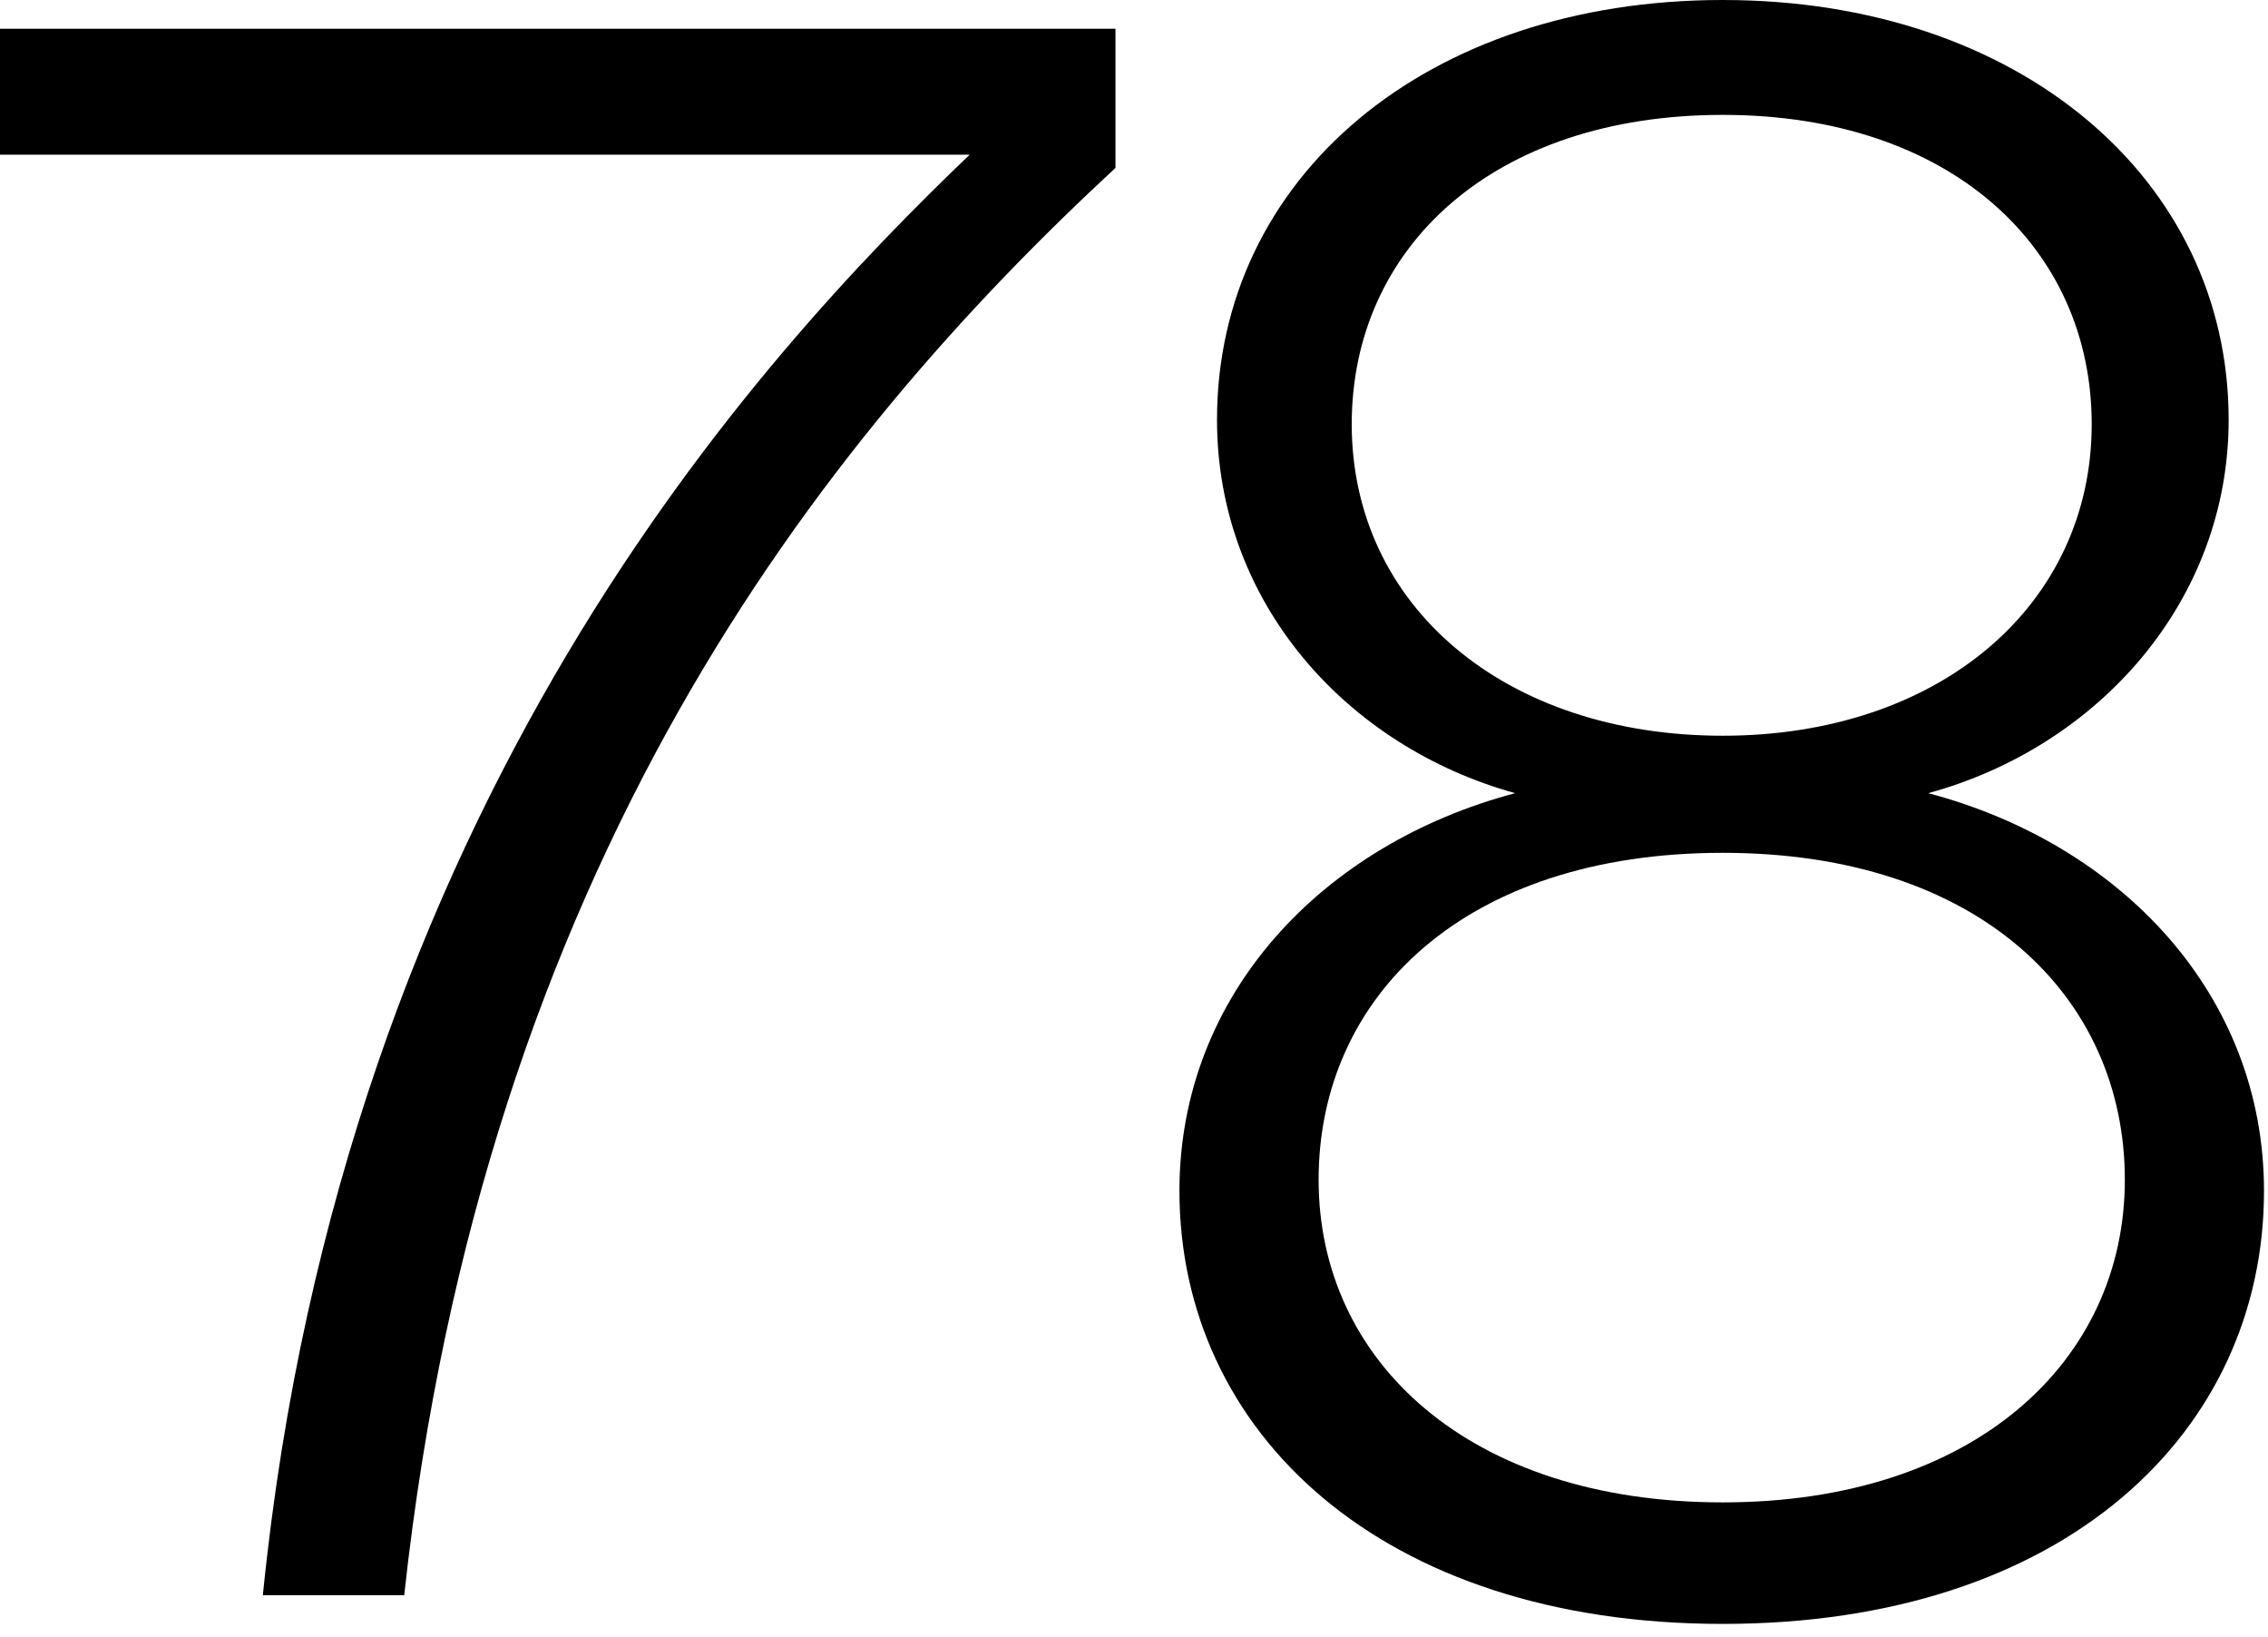 <svg width="115" height="83" viewBox="0 0 115 83" fill="none" xmlns="http://www.w3.org/2000/svg">
<path d="M56.56 1.456V8.512C41.552 22.4 24.528 43.904 20.496 80.864H13.328C17.36 40.768 38.528 18.032 49.168 7.84H0V1.456H56.56Z" fill="black"/>
<path d="M87.356 82.32C69.996 82.32 59.804 72.576 59.804 60.368C59.804 50.4 67.085 42.784 76.829 40.208C68.317 37.856 61.709 30.576 61.709 21.28C61.709 9.072 72.237 0 87.356 0C102.364 0 113.005 9.072 113.005 21.28C113.005 30.464 106.397 37.856 97.772 40.208C107.517 42.784 114.797 50.4 114.797 60.368C114.797 72.576 104.717 82.32 87.356 82.32ZM87.356 37.296C98.332 37.296 106.061 30.688 106.061 21.504C106.061 12.544 98.892 5.824 87.356 5.824C75.709 5.824 68.54 12.544 68.54 21.504C68.54 30.688 76.269 37.296 87.356 37.296ZM87.356 76.16C100.125 76.16 107.741 68.992 107.741 59.808C107.741 50.512 100.349 43.232 87.356 43.232C74.252 43.232 66.861 50.512 66.861 59.808C66.861 68.992 74.477 76.16 87.356 76.16Z" fill="black"/>
</svg>
